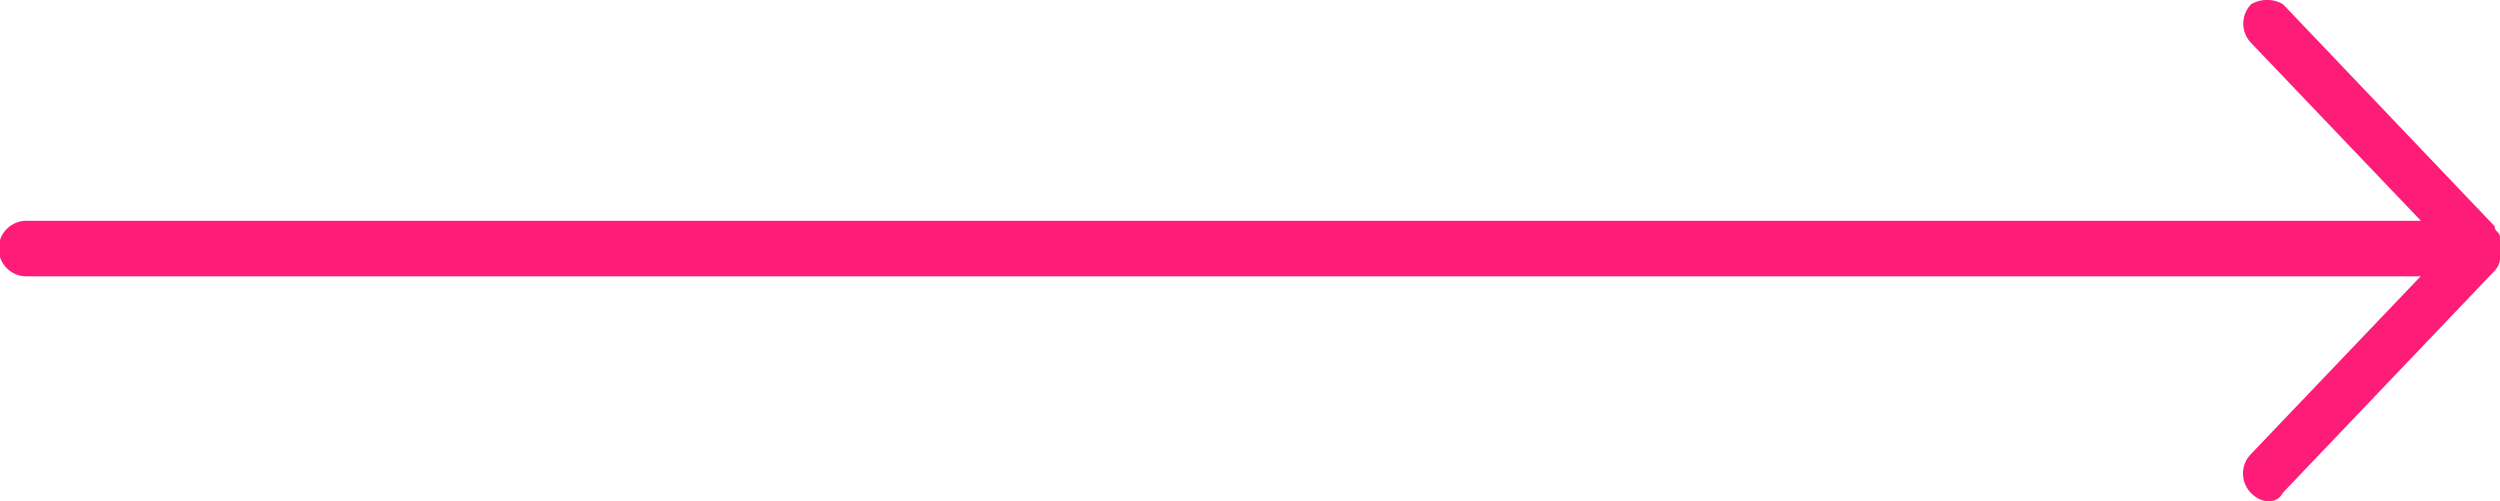 <svg xmlns="http://www.w3.org/2000/svg" width="35.363" height="7.089" viewBox="0 0 35.363 7.089">
  <g id="icon-arrow-left" transform="translate(35.363 7.089) rotate(180)">
    <path id="_162_down" d="M28.269,64.68a.393.393,0,0,0,0-.55l-2.4-2.514H59.739a.393.393,0,0,0,0-.786H25.873l2.4-2.514a.393.393,0,0,0,0-.55c-.15-.157-.374-.157-.449,0L24.825,60.91a.278.278,0,0,0-.075.157v.314c0,.078.075.078.075.157L27.82,64.68A.452.452,0,0,0,28.269,64.68Z" transform="translate(-24.75 -57.65)" fill="#fd1c78"/>
  </g>
</svg>
